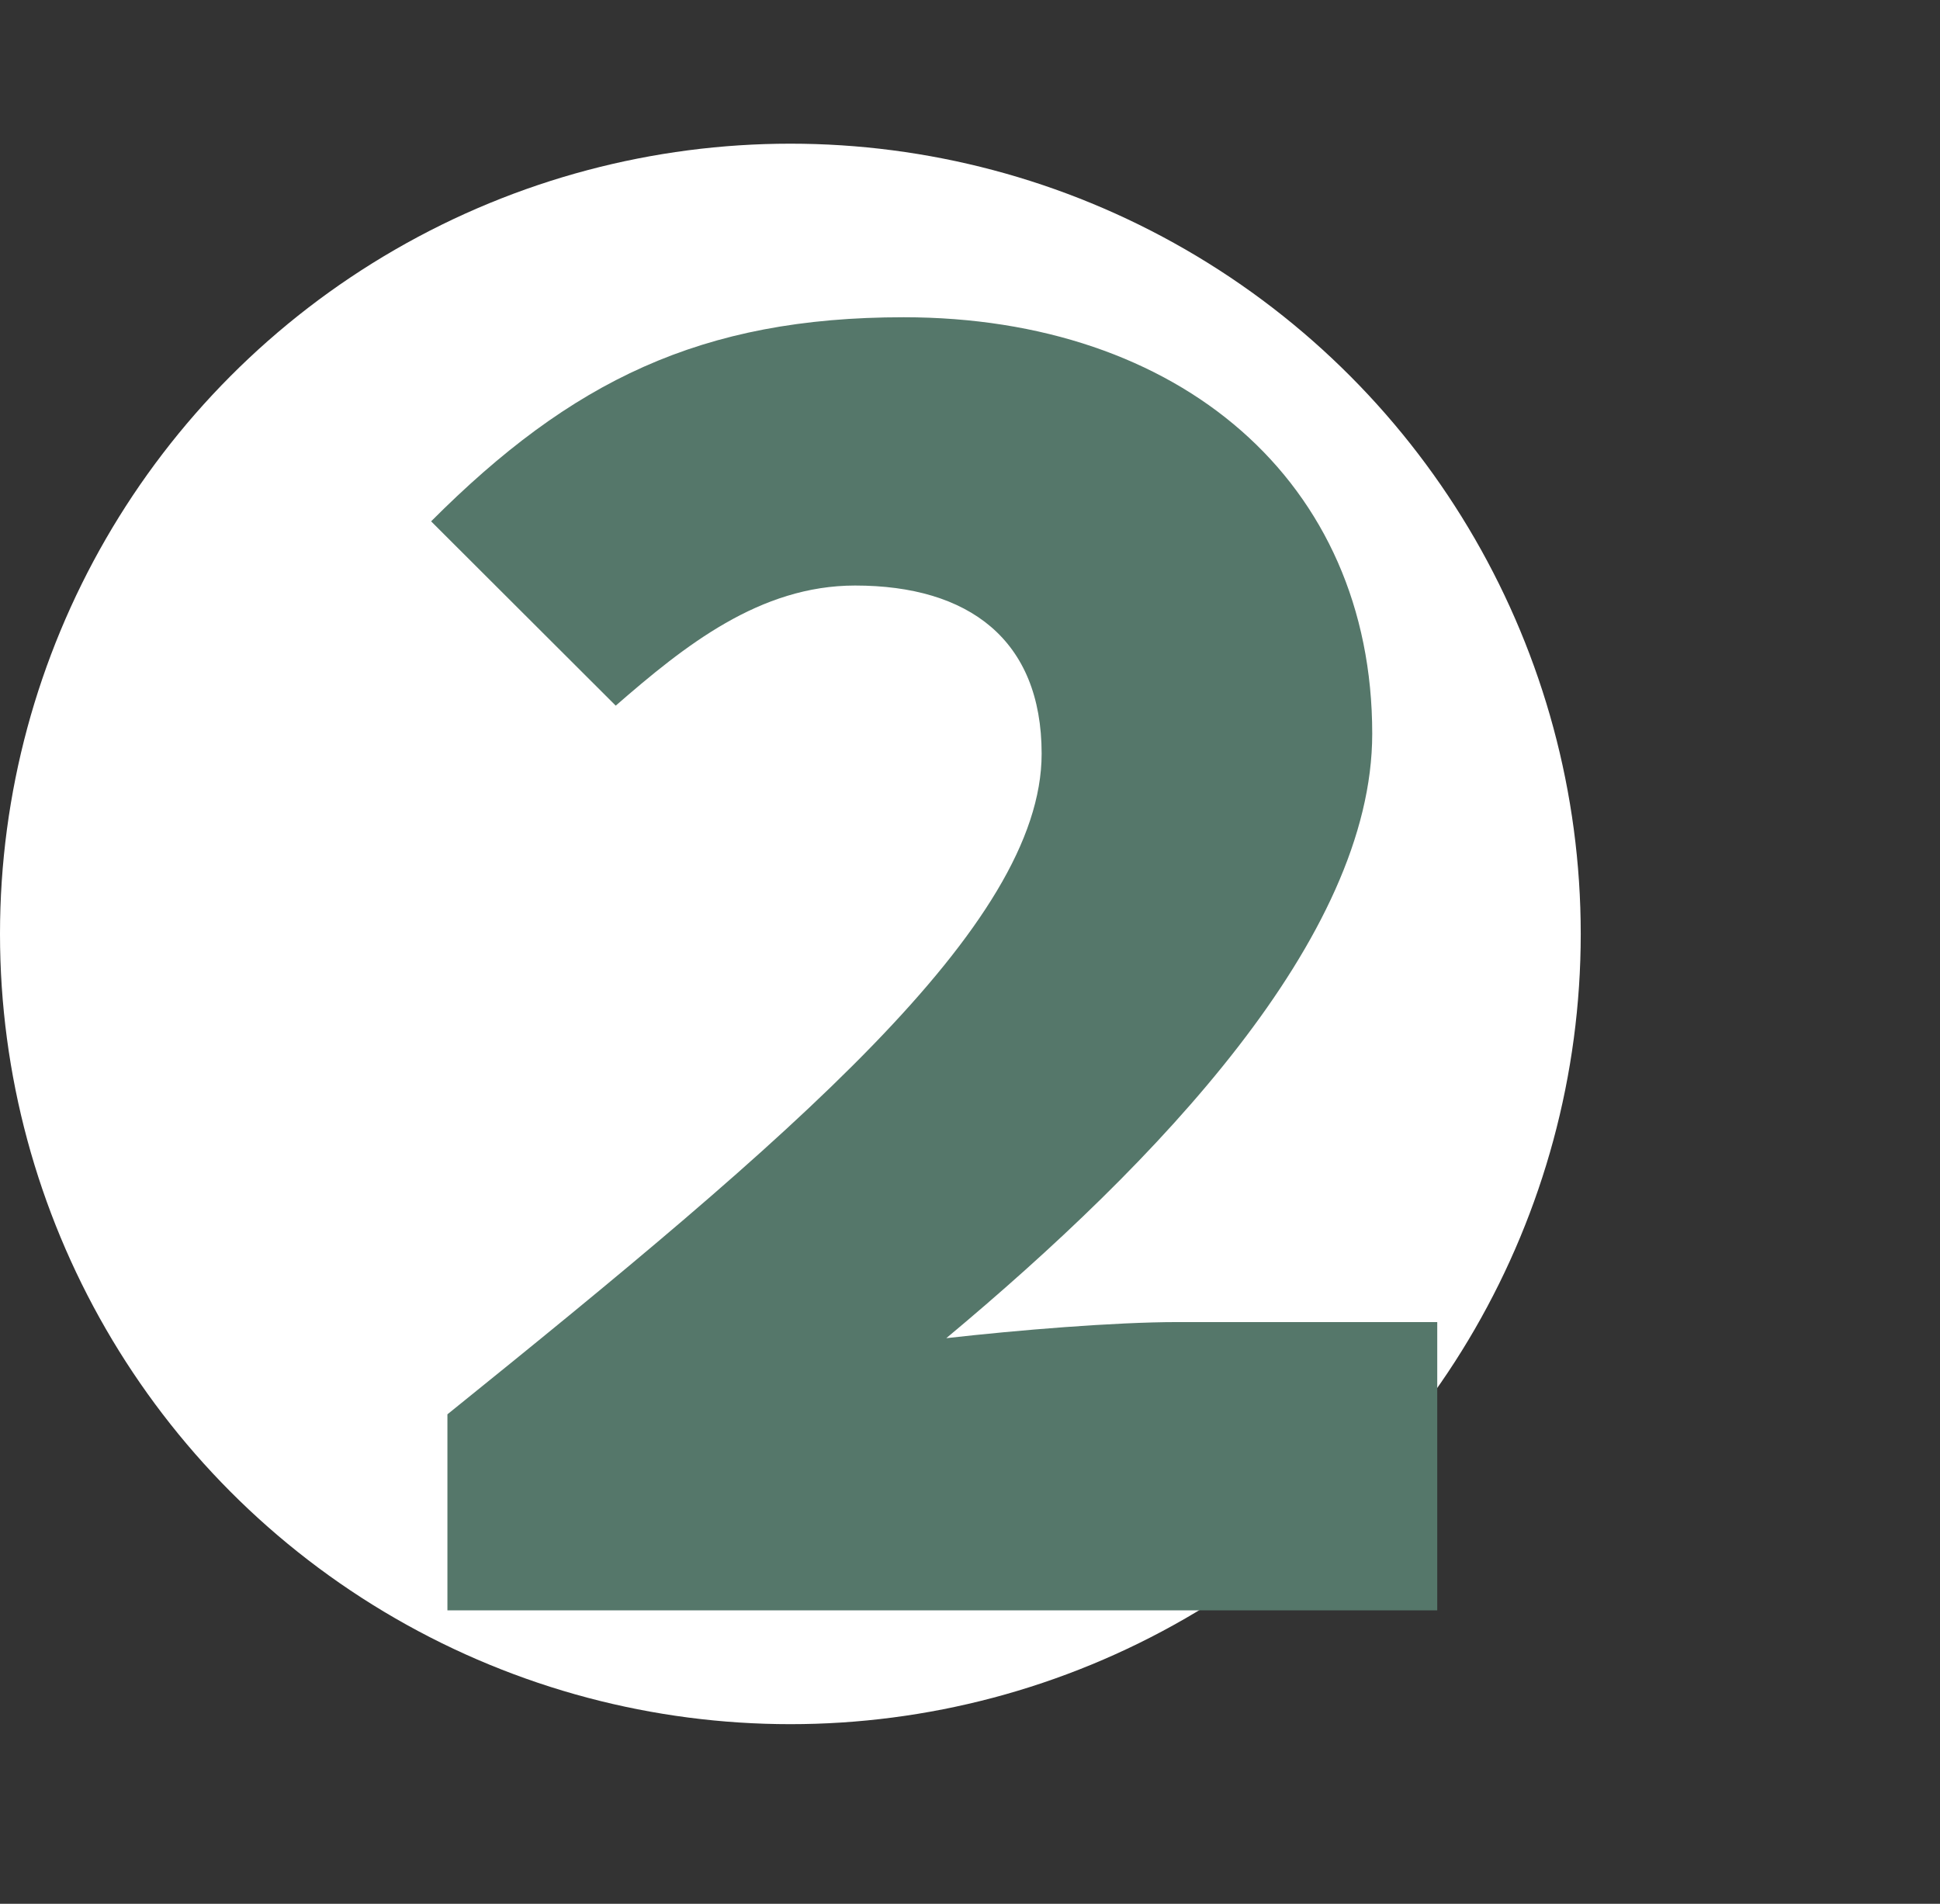 <svg width="54" height="53" viewBox="0 0 54 53" fill="none" xmlns="http://www.w3.org/2000/svg">
<rect x="0" y="0" width="54" height="53" fill="#333333" stroke="none"/>
<circle cx="22" cy="26" r="22" fill="white"/>
<path d="M12.454 39.374C21.993 31.681 28.994 25.775 28.994 20.983C28.994 17.806 26.963 16.301 23.803 16.301C21.149 16.301 19.06 17.973 17.139 19.645L12 14.514C15.894 10.613 19.508 8.832 25.153 8.832C32.83 8.832 38.196 13.399 38.196 20.426C38.196 26.108 32.213 32.353 26.34 37.254C28.319 37.03 31.026 36.806 32.777 36.806H40.006V44.832H12.454V39.368V39.374Z" fill="#55776A"/>
</svg>
